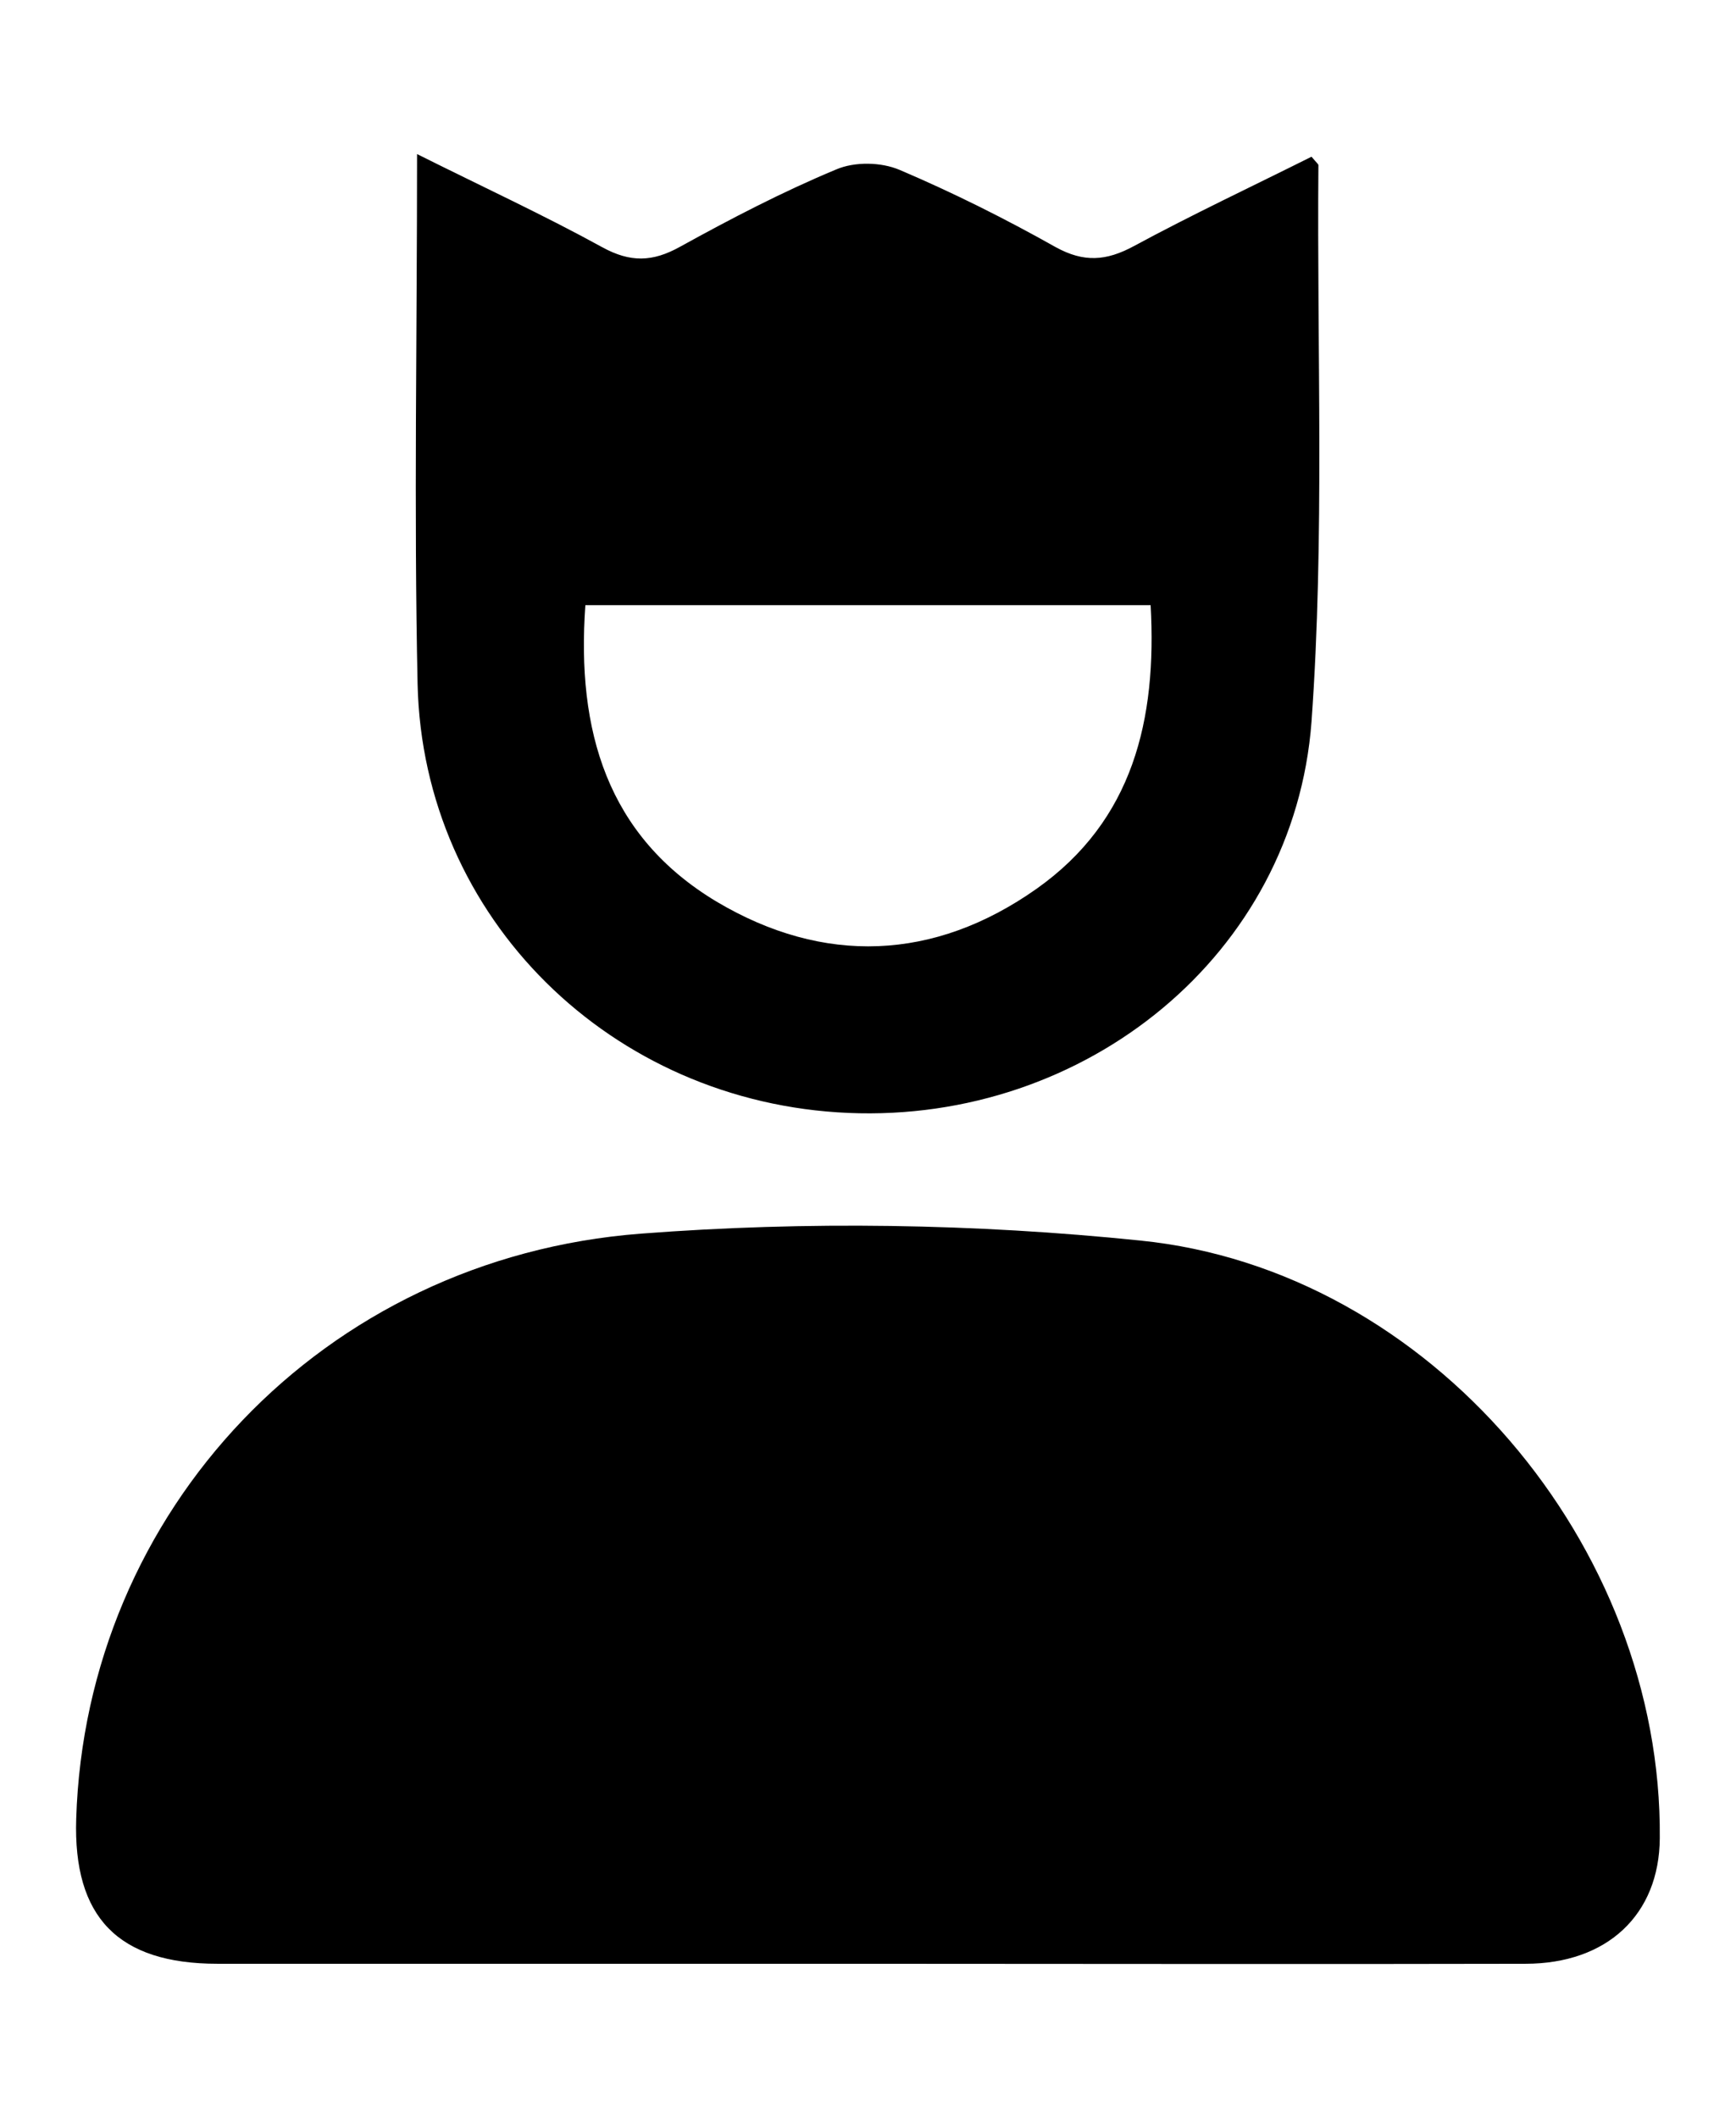 <svg xmlns="http://www.w3.org/2000/svg" xmlns:xlink="http://www.w3.org/1999/xlink" x="0px" y="0px" viewBox="0 0 328 400" style="enable-background:new 0 0 328 400;" xml:space="preserve">
<style type="text/css">
	.st0{display:none;}
	.st1{display:inline;fill:#AA0505;}
	.st2{display:inline;}
	.st3{fill:#FFFFFF;}
</style>
<g id="Layer_1" class="st0">
	<rect x="-54.1" y="75.2" class="st1" width="420.6" height="254.4"></rect>
</g>
<g id="Layer_2" class="st0">
	<g class="st2">
		<path d="M93.8,109.2c-6.8-13.7-13.1-26.4-19.4-39c5.3-5.3,10-10.5,15.3-15c1.8-1.6,4.9-2.4,7.4-2.4c13.5-0.2,27,0.2,40.5-0.2    c5.7-0.2,10,1.3,13.8,5.5c3.9,4.2,8.4,7.8,12.9,11.9c-6.4,12.9-12.7,25.6-19.4,39c45.3,16.2,71.4,47.4,72.8,96.2    c0.9,28.9-13.2,58.1-34.4,73.4c-4.6-5.6-9.8-10.9-13.7-16.9c-4.6-7-5.5-13.6,1-21.5c11.7-14.3,14.2-35.6,7.9-53.4    c-3,1.8-6.1,3.3-8.7,5.4c-22.1,17.3-29.8,47-19.1,72.9c10.7,25.9,37.3,42.4,63.7,39.4c29.9-3.4,52.3-24.3,56.9-53.1    c4.2-26.8-8.1-51.9-31.6-64.9c-2.3-1.2-5.1-2.9-5.9-5.1c-4.8-12.2-9.1-24.7-13.7-37.4c21.3,2,40.3,10.4,56.3,25.3    c53.8,50,35.9,139.6-33.5,163.7c-39.3,13.7-74.9,5.2-104.6-24.4c-4.2-4.2-8-6.2-14.2-5.8c-48.8,2.8-91.8-30.2-101.6-77.5    c-10-47.8,16.3-95.1,62.5-112.4C87.6,111.7,90.4,110.5,93.8,109.2z M113.9,266.4c-5.9-21.5-4.3-42.1,3.7-62.1    c8.2-20.3,22.4-35.5,40.9-47.1c-21.7-18-52.8-19.6-75.2-4.3c-23.6,16.2-32.9,44.3-24.1,72.7C66.5,248.2,91,266.9,113.9,266.4z"></path>
	</g>
</g>
<g id="Layer_4" class="st0">
	<path class="st2" d="M85.2,136.2c0,21.5,0,41,0,60.5c0,5.1-0.2,11.3,6.8,10.3c2.5-0.3,5.8-6.6,5.9-10.3c0.6-19.8,0.5-39.6,0.1-59.5   c-0.1-5.3,1.6-8,6.7-9.2c8.9-2.2,17.8-4.7,27.9-7.4c0.2,4.8,0.5,8,0.5,11.3c0,20.8-0.1,41.5,0,62.3c0,5.1-2.2,12.8,6.1,13.1   c8.4,0.2,6.7-7.4,6.7-12.6c0.1-22.6,0.2-45.2-0.1-67.8c-0.1-5.9,1.6-8.5,7.8-8.2c8.6,0.3,17.2,0.1,26.9,0.1c0,8.3,0,15.3,0,22.4   c0,18.9-0.3,37.8,0.3,56.7c0.1,3.3,3.4,9,5.9,9.4c6.4,1.1,6.8-4.6,6.8-9.4c0-21.7,0-43.4,0-65c0-3.3,0-6.7,0-12.2   c11.7,3.3,22,6,32.1,9.5c1.7,0.6,2.8,5,2.8,7.7c0.2,19.8,0,39.6,0.3,59.5c0,3.1,1.4,6.5,3,9.1c0.7,1.1,5,1.5,5.7,0.6   c1.9-2.4,3.9-5.6,3.9-8.5c0.4-17.6,0.2-35.3,0.2-53c0-2.4,0-4.9,0-8.9c5.5,3,10.1,5.2,14.4,7.9c29.3,18.6,49.5,43.6,55.2,78.8   c4.1,25.4-5.8,43.4-30.4,51.1c-12.9,4-26.6,6.9-40,7c-55.7,0.4-111.4-0.1-167.1-1.2c-10.3-0.2-20.8-3.3-30.6-6.9   c-21-7.7-30.5-22.6-28.1-44.7C19.7,184.5,46.3,156.8,85.2,136.2z"></path>
</g>
<g id="Layer_5" class="st0">
	<g class="st2">
		<path class="st3" d="M62.9,184.2c-25.3,0.8-45.2,10.9-51.9,33.9c-6.4,22.3-9.3,46.1-9.9,69.4c-0.5,18,16.2,34.3,34.6,34.7    c51.3,1.1,102.6,0.9,153.8-0.3c7.2-0.2,18.5-7.5,20.6-13.9c9-27.5,0.6-37.8-27.7-38.1c-2.6,0-5.3,0-7.9-0.1    c-21.6-0.4-22.6-15.3-22.7-31.6c-0.1-16.5,3.5-28.8,23.3-29c10.5-0.1,21-0.9,31.5-1.4c0.5-2.4,1-4.8,1.5-7.2    c-14.3-6.6-28.6-13.1-42.9-19.6c17.9-41.7,14.1-70-13.1-91C128.5,71.6,95.1,72.3,72,91.7C46.6,113.1,43.1,142.7,62.9,184.2z     M265.9,263.7c16.7,0,29.8-0.5,42.9,0.1c19.3,0.9,16.3-12.7,16.3-24.2c0-11.5,3.2-25.2-16.2-24.3c-13.6,0.6-27.3,0.1-43,0.1    c0-13.5-1-24.6,0.2-35.5c2.2-19.7-6.5-24.1-24.9-24.4c-19.7-0.3-25.8,6.9-24,25.3c1.1,10.8,0.2,21.8,0.2,34.6    c-16.5,0-30.2,0.3-43.9-0.1c-18-0.5-15.6,12.3-15.2,23.2c0.3,10.9-4.6,25.6,15.2,25.2c14.2-0.2,28.4,0,44,0c0,15,1,26.9-0.2,38.5    c-2,19.2,8.4,21.2,23.9,21.2c16.1,0,27.4-1.7,25-22.1C264.8,289.7,265.9,277.9,265.9,263.7z"></path>
		<path d="M62.9,184.2c-19.9-41.6-16.3-71.2,9.1-92.6c23.1-19.4,56.5-20.1,80.2-1.7c27.2,21,31,49.3,13.1,91    c14.3,6.5,28.6,13.1,42.9,19.6c-0.5,2.4-1,4.8-1.5,7.2c-10.5,0.5-21,1.3-31.5,1.4c-19.8,0.2-23.4,12.5-23.3,29    c0.1,16.3,1,31.1,22.7,31.6c2.6,0.1,5.3,0,7.9,0.1c28.3,0.4,36.7,10.7,27.7,38.1c-2.1,6.4-13.4,13.7-20.6,13.9    c-51.3,1.2-102.6,1.5-153.8,0.3c-18.4-0.4-35.1-16.6-34.6-34.7c0.6-23.3,3.5-47.1,9.9-69.4C17.7,195.1,37.7,185.1,62.9,184.2z"></path>
		<path d="M265.9,263.7c0,14.2-1.1,26.1,0.2,37.6c2.4,20.5-8.9,22.1-25,22.1c-15.5,0-25.9-2-23.9-21.2c1.2-11.7,0.2-23.5,0.2-38.5    c-15.6,0-29.8-0.2-44,0c-19.8,0.3-14.8-14.3-15.2-25.2c-0.3-10.9-2.8-23.7,15.2-23.2c13.7,0.4,27.4,0.1,43.9,0.1    c0-12.8,0.9-23.8-0.2-34.6c-1.9-18.4,4.3-25.6,24-25.3c18.4,0.3,27.1,4.7,24.9,24.4c-1.2,10.9-0.2,22-0.2,35.5    c15.7,0,29.4,0.5,43-0.1c19.4-0.8,16.2,12.8,16.2,24.3c0,11.6,3,25.1-16.3,24.2C295.7,263.2,282.5,263.7,265.9,263.7z"></path>
	</g>
</g>
<g id="Layer_6">
	<g>
		<path d="M163.3,370.9c-40.7,0-81.4,0-122.2,0c-18.8,0-27.3-8.8-26.7-27.4c1.8-58,46.5-105.9,106.7-110.5    c31.3-2.4,63.1-1.9,94.3,1.3c54.8,5.5,98.7,57.6,98.2,112.9c-0.1,14.4-9.9,23.7-25.4,23.7C246.6,371,204.9,370.9,163.3,370.9z"></path>
		<path d="M249.1,31.2c0-0.2-0.3-0.4-1.3-1.6c-11,5.5-22.5,10.9-33.6,16.9c-5.2,2.8-9.4,3.1-14.7,0.2c-9.6-5.4-19.4-10.3-29.5-14.6    c-3.5-1.5-8.5-1.6-12-0.1c-10.1,4.2-19.9,9.3-29.5,14.6c-5.2,2.9-9.4,3-14.7,0.1c-11.1-6.1-22.6-11.4-35-17.6    c0,34.3-0.6,67.2,0.1,100.1c1,44.2,36.6,79.1,81.4,81c44.8,1.9,84.2-29.9,87.5-73.9C250.3,101.4,248.8,66.2,249.1,31.2z     M195.8,167.9c-19.3,13.6-40.2,14.4-60.4,2.4c-20.7-12.4-26.5-32.3-24.8-56c36,0,71,0,106.8,0C218.6,135.9,214.1,155,195.8,167.9z    "></path>
	</g>
</g>
<g id="coffin" class="st0">
	<path class="st2" d="M297.4,90.2c-24.9-24.1-49.6-48.4-74.2-72.8c-6.8-6.8-14.6-9.9-24.2-9.7c-23.3,0.3-46.6,0.3-70,0   c-9.6-0.1-17.4,3-24.2,9.7C80,42,55.1,66.6,30,90.9c-8.5,8.3-11.1,17.6-8.2,29C42.9,203,63.9,286.2,85.1,369.4   c4,15.8,12.1,21.8,28.9,21.9c16.7,0.1,33.3,0,50,0c16.7,0,33.3,0.1,50,0c16.9-0.1,24.6-5.7,28.7-21.9   c21.2-82.8,42.2-165.7,63.5-248.5C309.3,108.7,306.5,99,297.4,90.2z M205.2,164.7c-5.3,0-10.5,0-17,0c0,26.2,0,50.8,0,75.4   c0,17.5-3,20.5-20.1,20.6c-28.4,0.1-28.4,0.1-28.4-27.9c0-22.2,0-44.5,0-68.1c-11.3,0-21.8,0.1-32.4,0   c-11.7-0.2-15.4-3.9-15.6-15.7c-0.1-5.7-0.1-11.3,0-17c0.2-11.8,3.9-15.6,15.5-15.7c10.3-0.2,20.6,0,32.4,0c0-10.7-0.1-20.9,0-31.1   c0.1-13.1,3.6-16.7,16.4-16.9c32.1-0.6,32.1-0.6,32.1,31.5c0,5,0,10,0,16.5c10.7,0,20.8-0.1,31,0c12.8,0.1,16.6,3.9,17,16.7   C237.1,164.1,236.5,164.7,205.2,164.7z"></path>
</g>
</svg>